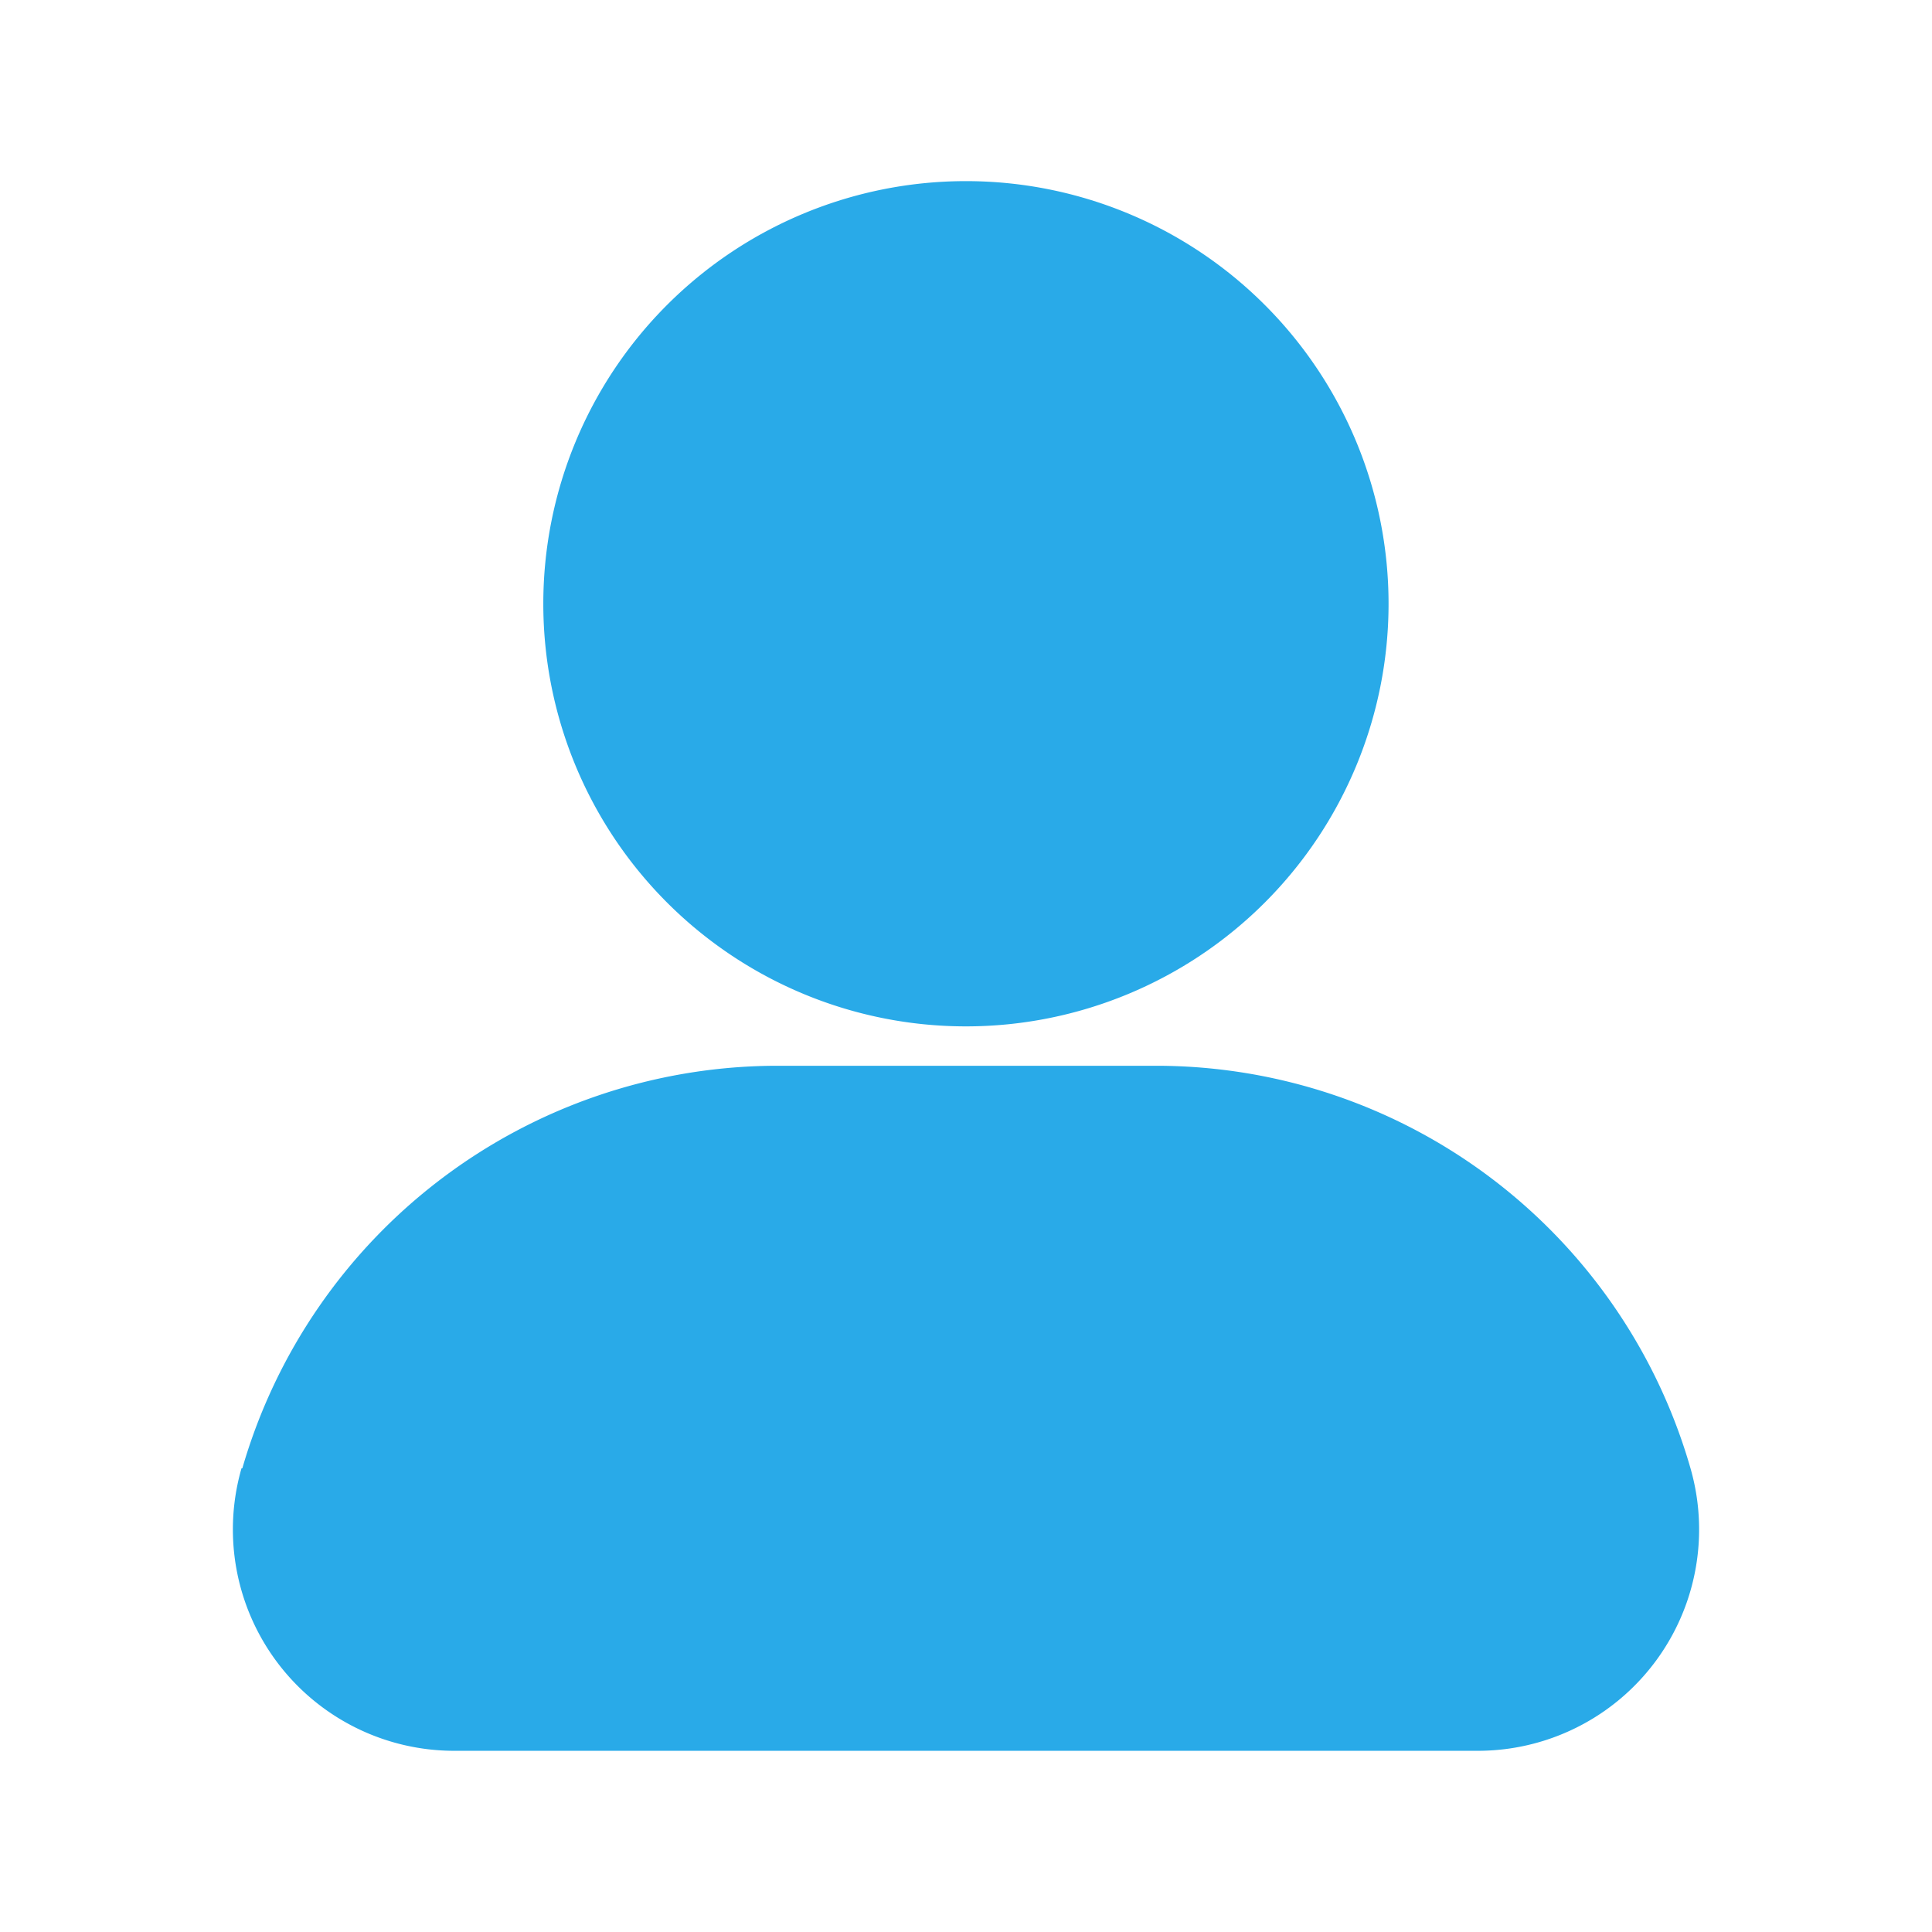 <?xml version="1.0" encoding="UTF-8"?> <svg xmlns="http://www.w3.org/2000/svg" width="14" height="14" fill="none"><path fill="#29AAE8" d="M3.937 4.375a3.062 3.062 0 1 1 6.125 0 3.062 3.062 0 0 1-6.125 0m8.313 6.265a4.03 4.03 0 0 0-3.856-2.917H5.612a4.04 4.04 0 0 0-3.856 2.917H1.75a1.604 1.604 0 0 0 1.54 2.047h7.408a1.604 1.604 0 0 0 1.552-2.047"></path></svg> 